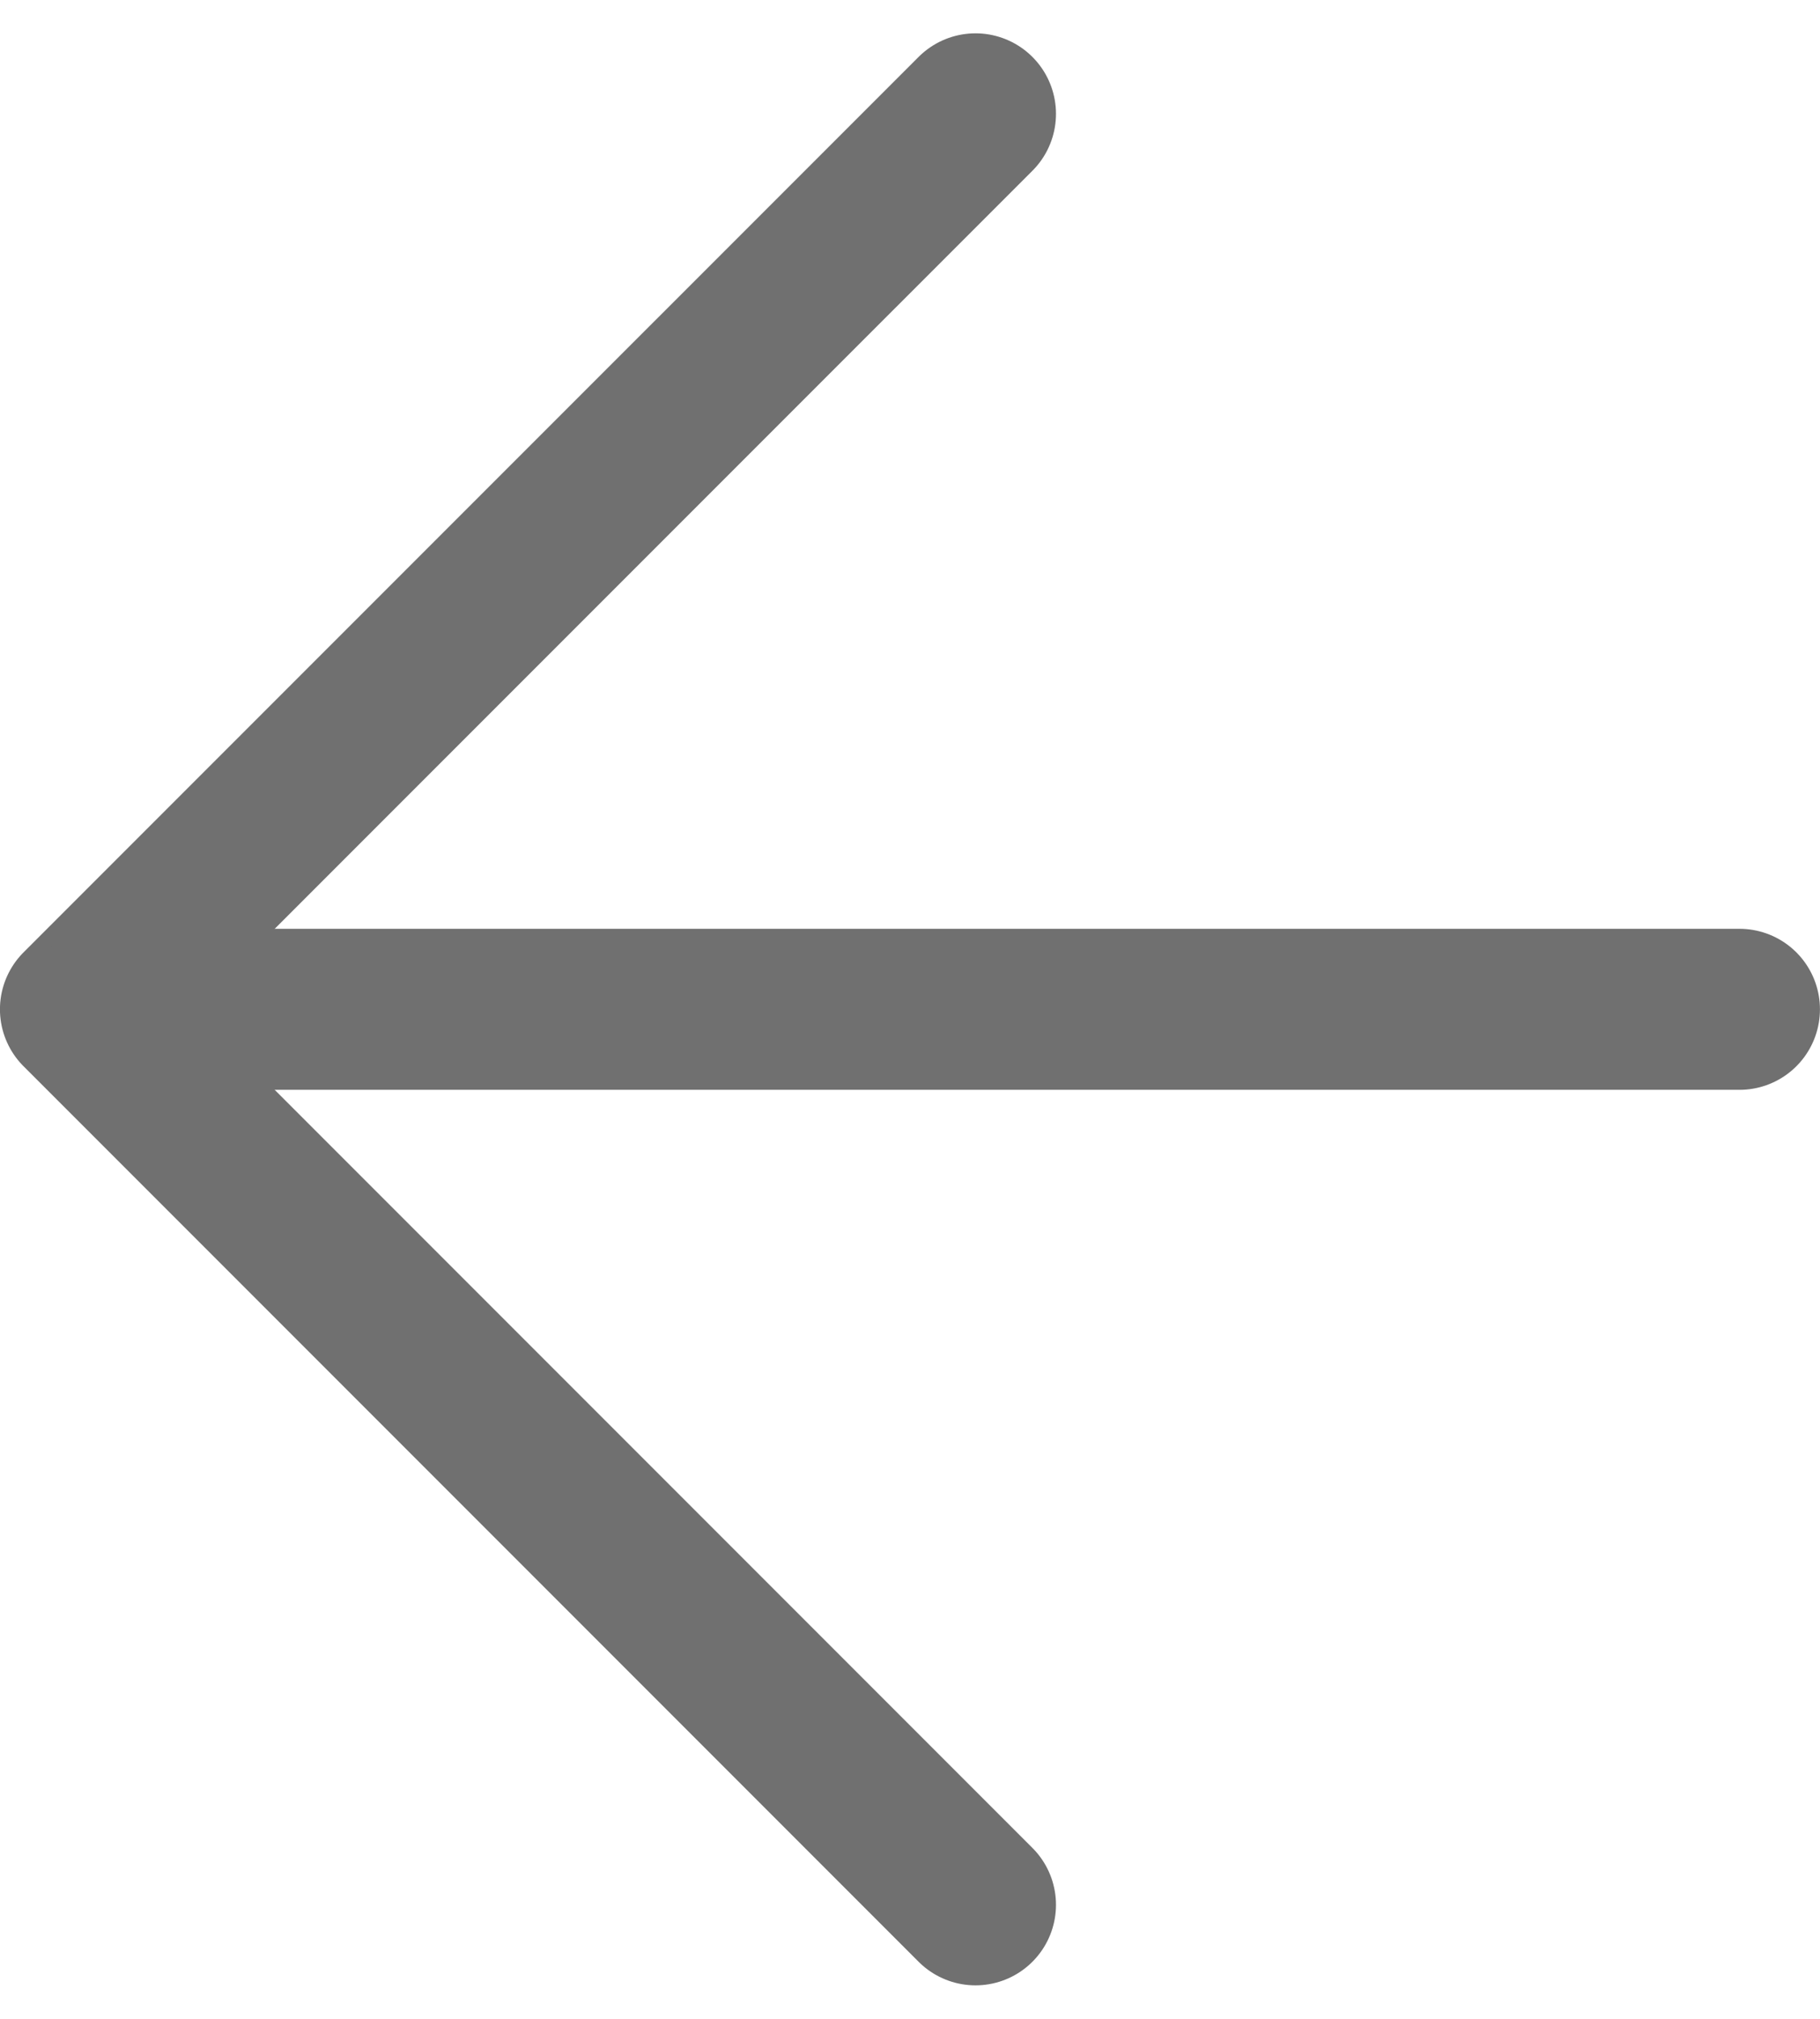 <svg xmlns="http://www.w3.org/2000/svg" width="33.924" height="37.609" viewBox="0 0 33.924 37.609">
  <g id="arrow-left" transform="translate(1.5 2.121)">
    <path id="Path_196" data-name="Path 196" d="M1141.12,3423.175l-16.684,16.683,16.684,16.684" transform="translate(-1124.437 -3423.175)" fill="none" stroke="#707070" stroke-linecap="round" stroke-linejoin="round" stroke-width="3"/>
    <path id="Path_197" data-name="Path 197" d="M1131.453,3450.736h-30.542" transform="translate(-1100.53 -3434.053)" fill="none" stroke="#707070" stroke-linecap="round" stroke-width="3"/>
  </g>
</svg>
